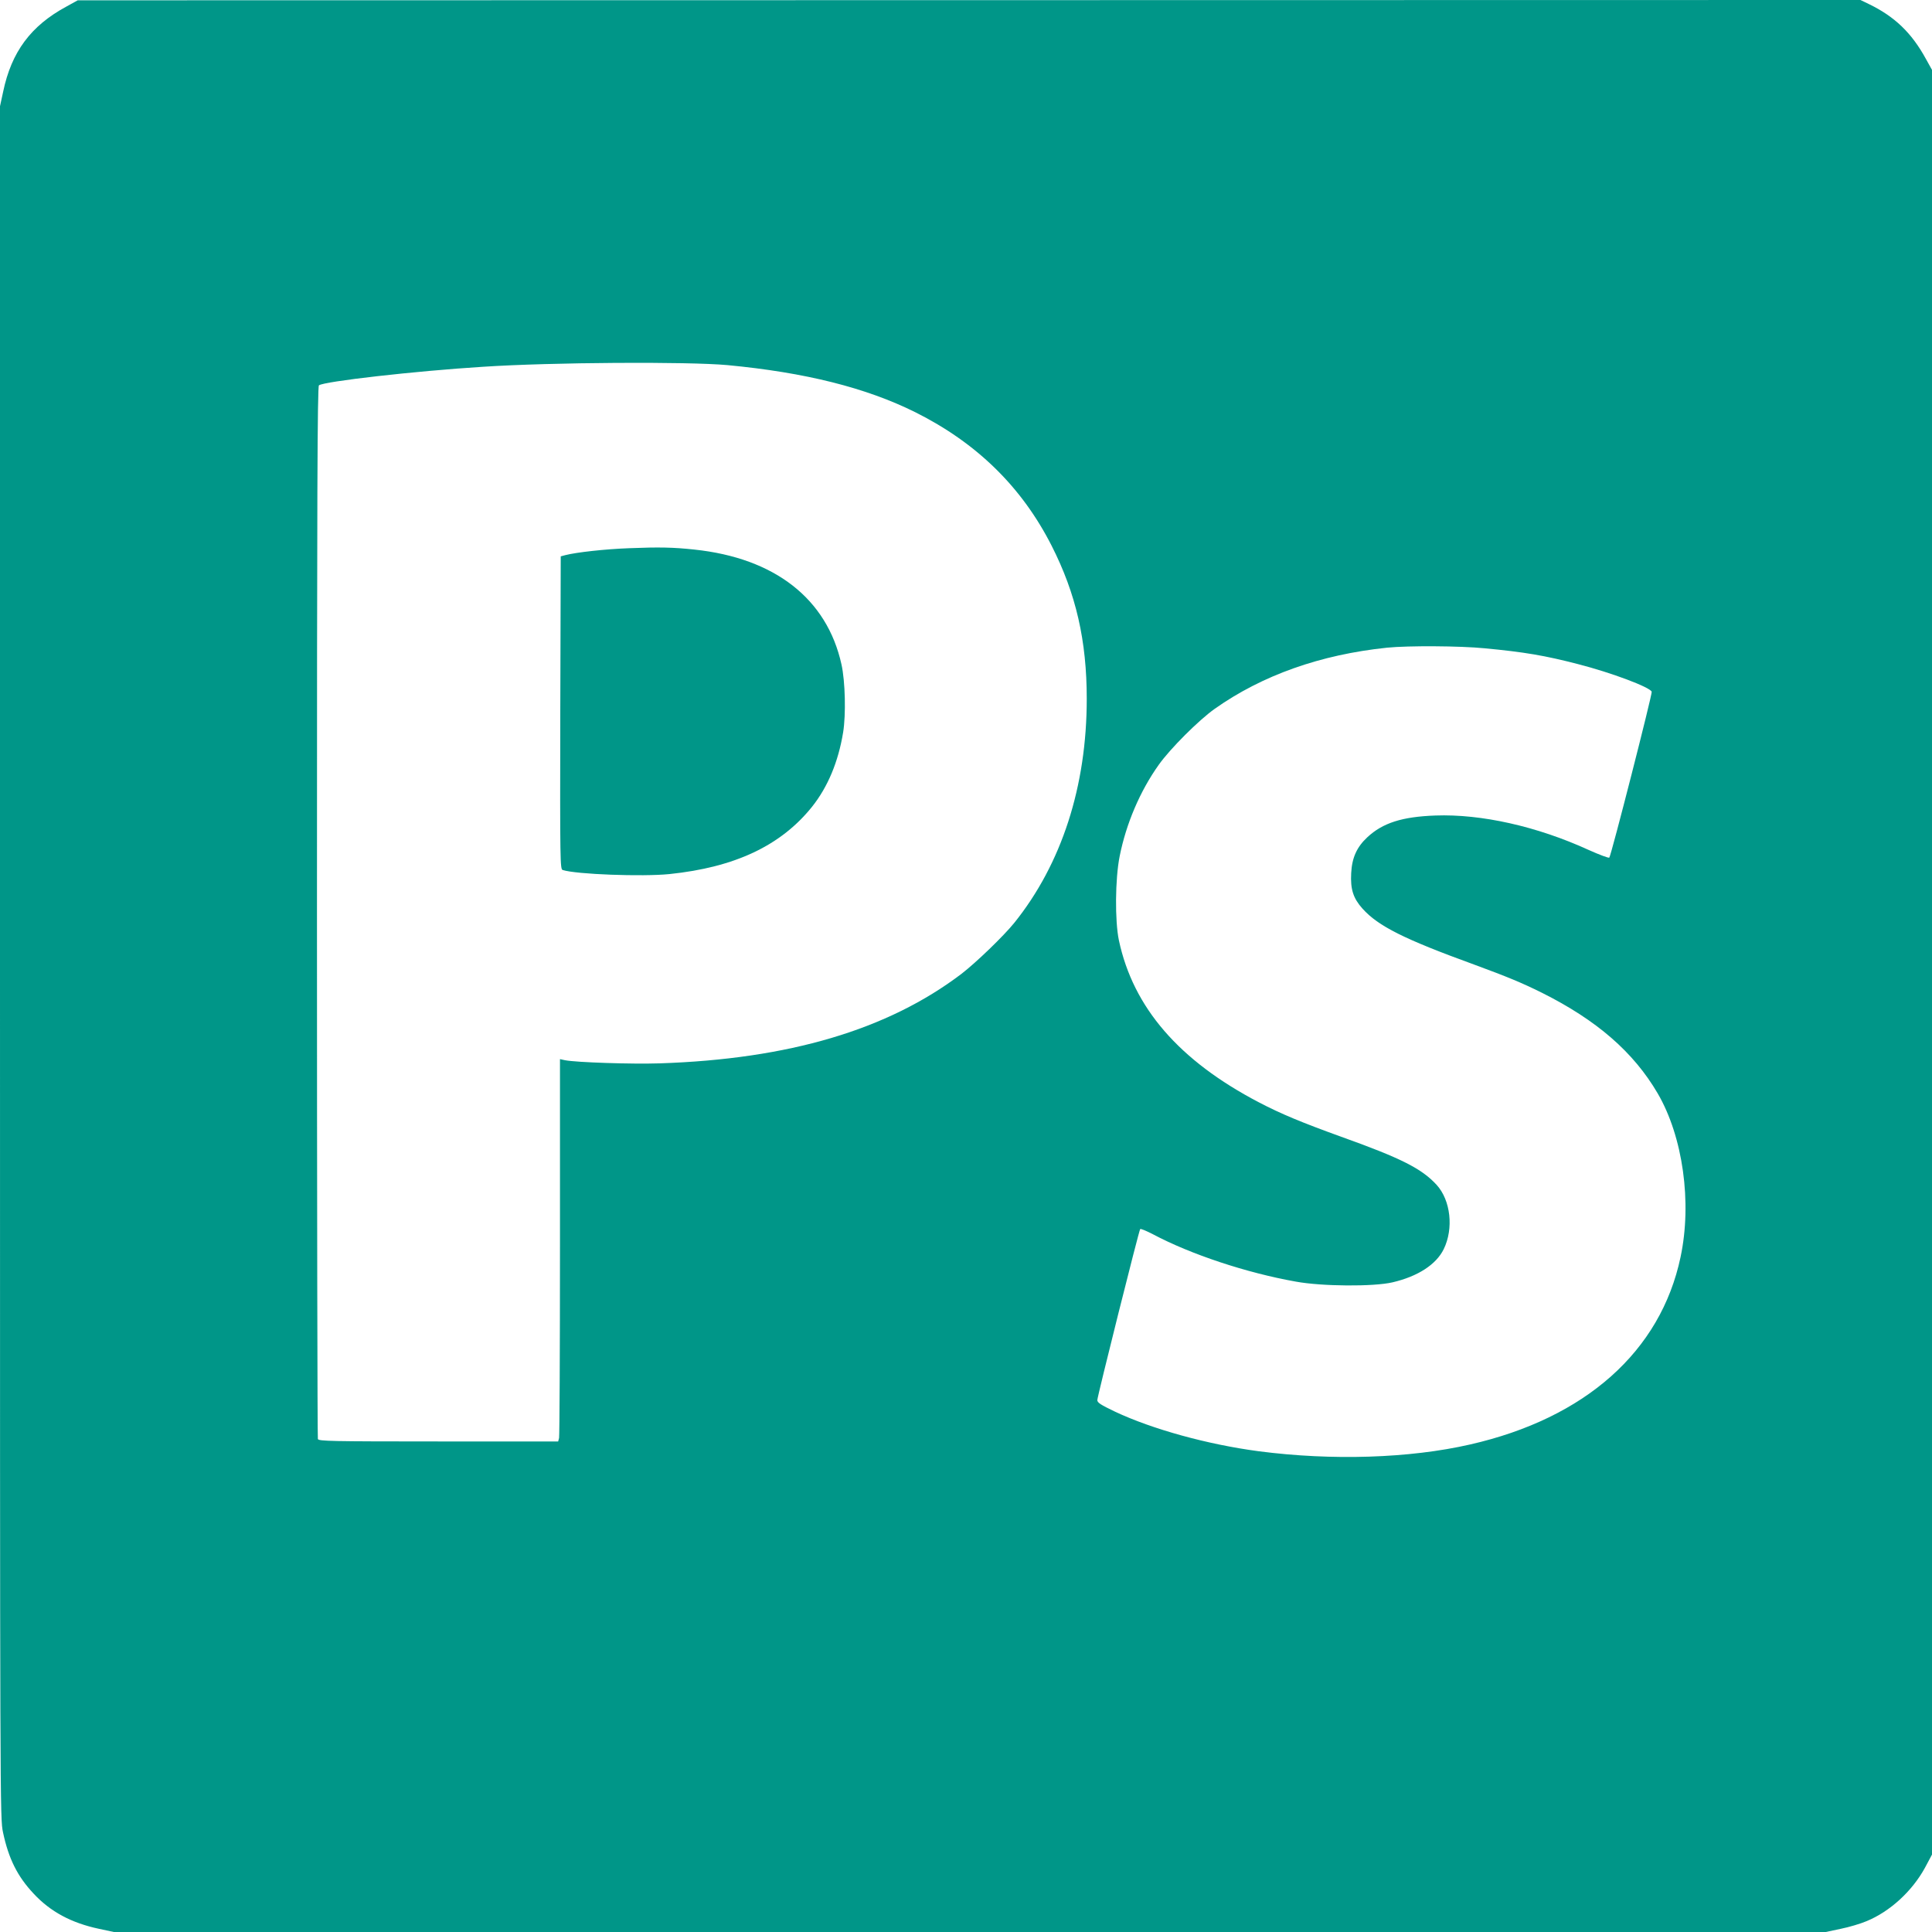 <?xml version="1.0" standalone="no"?>
<!DOCTYPE svg PUBLIC "-//W3C//DTD SVG 20010904//EN"
 "http://www.w3.org/TR/2001/REC-SVG-20010904/DTD/svg10.dtd">
<svg version="1.0" xmlns="http://www.w3.org/2000/svg"
 width="1280pt" height="1280pt" viewBox="0 0 1280 1280"
 preserveAspectRatio="xMidYMid meet">
<g transform="translate(0,1280) scale(0.1,-0.1)"
fill="#009688" stroke="none">
<path d="M439 12756 c-235 -127 -363 -300 -418 -563 l-21 -97 0 -5671 c0
-5639 0 -5672 20 -5765 37 -175 96 -292 202 -405 112 -121 251 -195 434 -234
l98 -21 5671 0 5671 0 99 21 c55 11 132 34 172 51 155 64 301 198 386 353 l47
88 0 5912 0 5912 -40 72 c-95 174 -208 282 -380 365 l-54 26 -5905 -1 -5906
-1 -76 -42z m4381 -2375 c517 -49 918 -150 1244 -312 408 -204 705 -495 903
-884 162 -319 233 -629 233 -1015 0 -580 -166 -1093 -480 -1484 -73 -90 -253
-263 -350 -338 -489 -371 -1145 -565 -2000 -593 -182 -6 -555 6 -628 21 l-32
7 0 -1244 c0 -684 -3 -1254 -6 -1266 l-6 -23 -793 0 c-714 0 -793 2 -799 16
-3 9 -6 1581 -6 3494 0 2770 3 3480 13 3487 32 26 638 95 1087 123 453 30
1359 35 1620 11z m5015 -1876 c265 -25 400 -48 620 -105 222 -57 477 -153 488
-183 5 -14 -269 -1087 -281 -1099 -4 -4 -66 19 -137 51 -341 156 -711 239
-1015 228 -221 -8 -349 -49 -451 -144 -70 -65 -102 -136 -107 -238 -6 -107 14
-167 75 -235 104 -116 276 -202 738 -370 220 -81 315 -120 450 -187 364 -182
607 -393 767 -666 168 -287 229 -724 152 -1086 -132 -624 -630 -1067 -1394
-1241 -402 -92 -915 -108 -1400 -45 -340 45 -705 146 -952 262 -96 46 -118 60
-118 77 1 27 276 1125 284 1133 4 4 41 -12 84 -34 250 -133 620 -256 947 -314
175 -32 515 -34 640 -5 168 39 290 118 340 220 67 137 46 324 -47 426 -99 108
-236 177 -633 319 -260 94 -398 151 -545 228 -528 276 -832 627 -927 1073 -27
129 -25 407 5 557 43 216 135 432 259 606 75 106 265 296 371 371 314 222 700
359 1142 405 139 14 483 12 645 -4z"/>
<path d="M4168 9168 c-161 -6 -349 -27 -423 -46 l-30 -8 -3 -1037 c-2 -989 -1
-1036 16 -1041 89 -29 528 -45 707 -27 435 45 739 189 945 446 105 132 174
298 206 493 19 117 14 338 -11 450 -96 435 -442 705 -975 761 -139 15 -234 17
-432 9z"/>
</g>
</svg>
